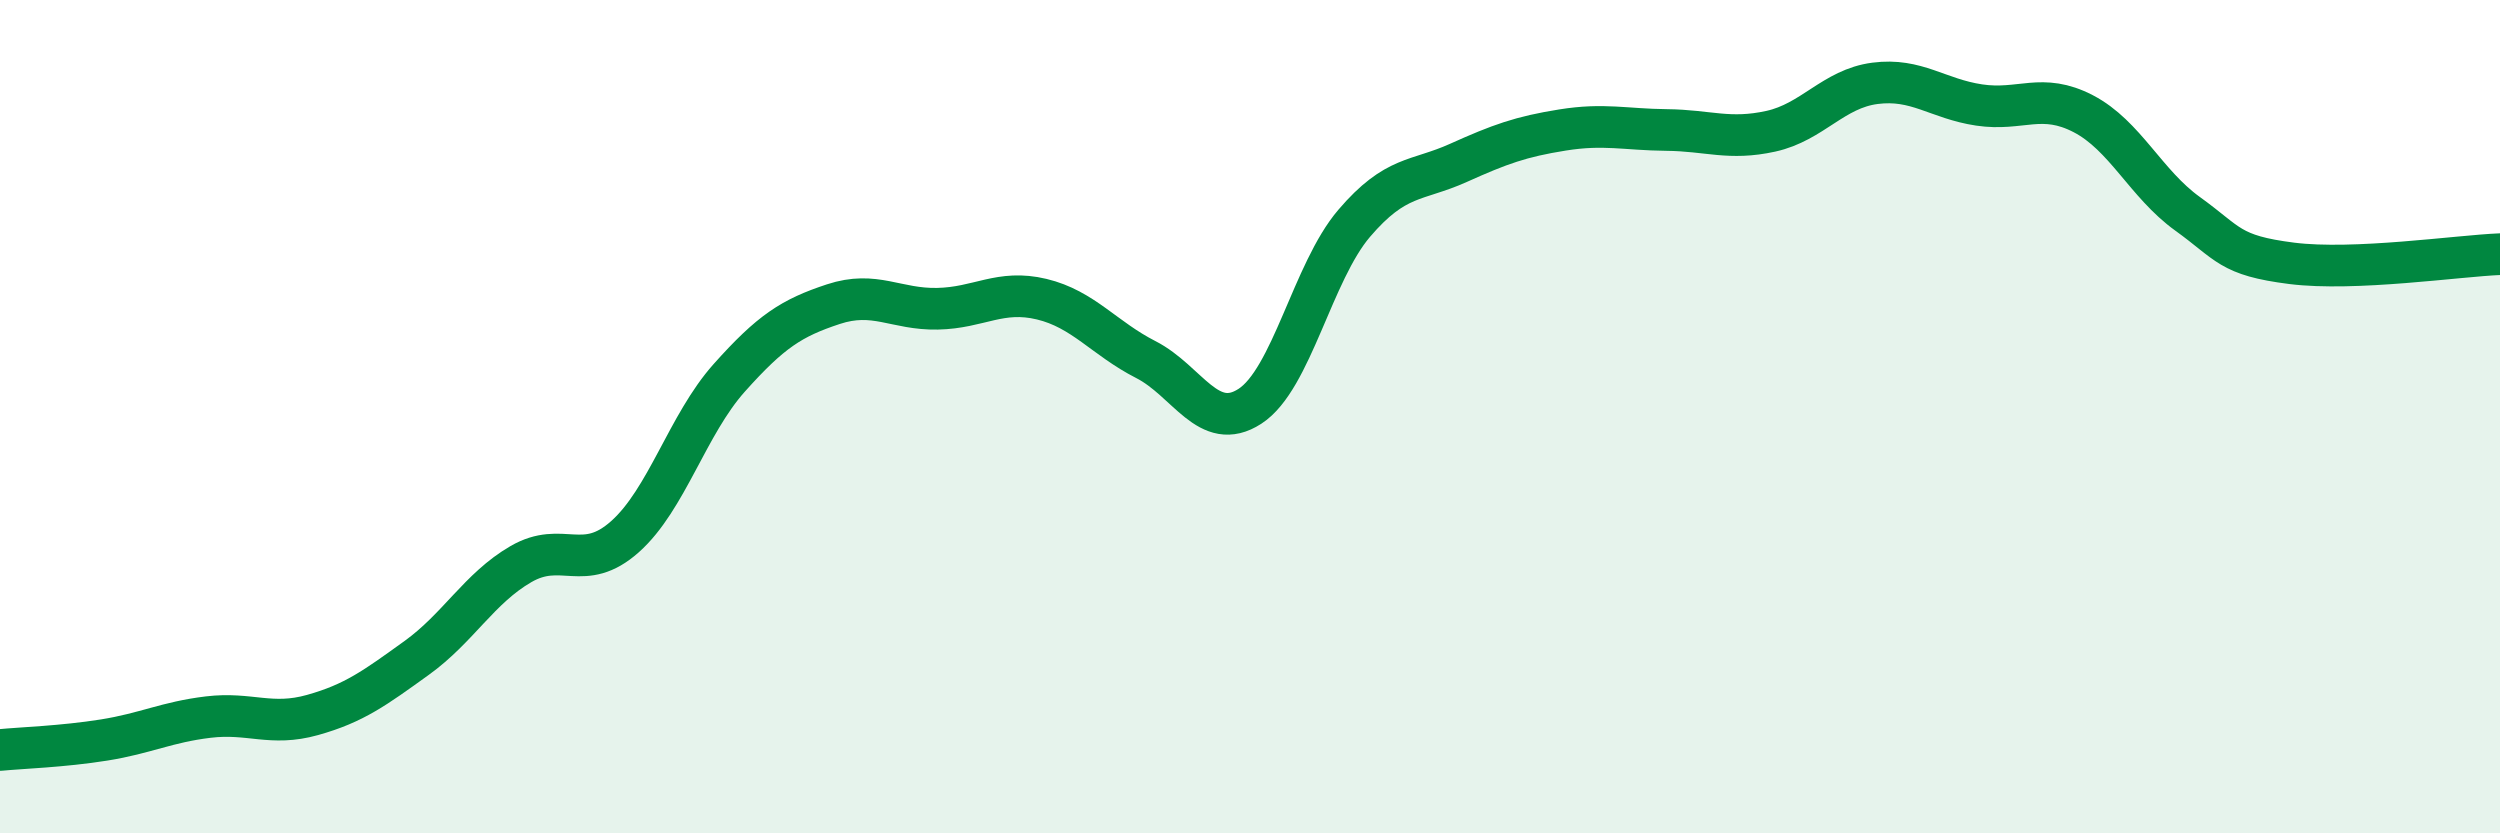 
    <svg width="60" height="20" viewBox="0 0 60 20" xmlns="http://www.w3.org/2000/svg">
      <path
        d="M 0,18 C 0.5,17.95 1.5,17.92 2.5,17.76 C 3.5,17.6 4,17.33 5,17.21 C 6,17.09 6.5,17.44 7.5,17.16 C 8.5,16.88 9,16.51 10,15.79 C 11,15.07 11.5,14.12 12.5,13.54 C 13.5,12.96 14,13.77 15,12.88 C 16,11.99 16.5,10.19 17.5,9.07 C 18.5,7.95 19,7.63 20,7.3 C 21,6.97 21.5,7.43 22.5,7.41 C 23.5,7.39 24,6.94 25,7.18 C 26,7.42 26.5,8.12 27.5,8.63 C 28.5,9.14 29,10.4 30,9.75 C 31,9.1 31.5,6.53 32.5,5.36 C 33.5,4.19 34,4.36 35,3.91 C 36,3.46 36.5,3.28 37.5,3.12 C 38.5,2.96 39,3.11 40,3.12 C 41,3.13 41.5,3.37 42.5,3.15 C 43.5,2.93 44,2.13 45,2 C 46,1.87 46.5,2.37 47.5,2.52 C 48.5,2.67 49,2.21 50,2.73 C 51,3.25 51.5,4.41 52.5,5.13 C 53.5,5.85 53.5,6.13 55,6.32 C 56.5,6.51 59,6.14 60,6.1L60 20L0 20Z"
        fill="#008740"
        opacity="0.1"
        stroke-linecap="round"
        stroke-linejoin="round"
      />
      <path
        d="M 0,18 C 0.5,17.95 1.5,17.92 2.5,17.76 C 3.5,17.6 4,17.33 5,17.21 C 6,17.09 6.5,17.44 7.5,17.16 C 8.5,16.88 9,16.51 10,15.79 C 11,15.07 11.5,14.12 12.5,13.54 C 13.5,12.96 14,13.77 15,12.88 C 16,11.99 16.5,10.19 17.5,9.07 C 18.5,7.95 19,7.63 20,7.3 C 21,6.97 21.5,7.43 22.5,7.41 C 23.5,7.39 24,6.94 25,7.18 C 26,7.42 26.5,8.12 27.5,8.63 C 28.5,9.14 29,10.4 30,9.75 C 31,9.1 31.5,6.53 32.5,5.36 C 33.5,4.19 34,4.36 35,3.91 C 36,3.46 36.5,3.28 37.5,3.12 C 38.5,2.96 39,3.11 40,3.12 C 41,3.13 41.5,3.37 42.5,3.15 C 43.5,2.93 44,2.13 45,2 C 46,1.87 46.5,2.37 47.5,2.52 C 48.5,2.67 49,2.21 50,2.73 C 51,3.25 51.5,4.41 52.5,5.13 C 53.5,5.85 53.5,6.13 55,6.32 C 56.5,6.51 59,6.14 60,6.1"
        stroke="#008740"
        stroke-width="1"
        fill="none"
        stroke-linecap="round"
        stroke-linejoin="round"
      />
    </svg>
  